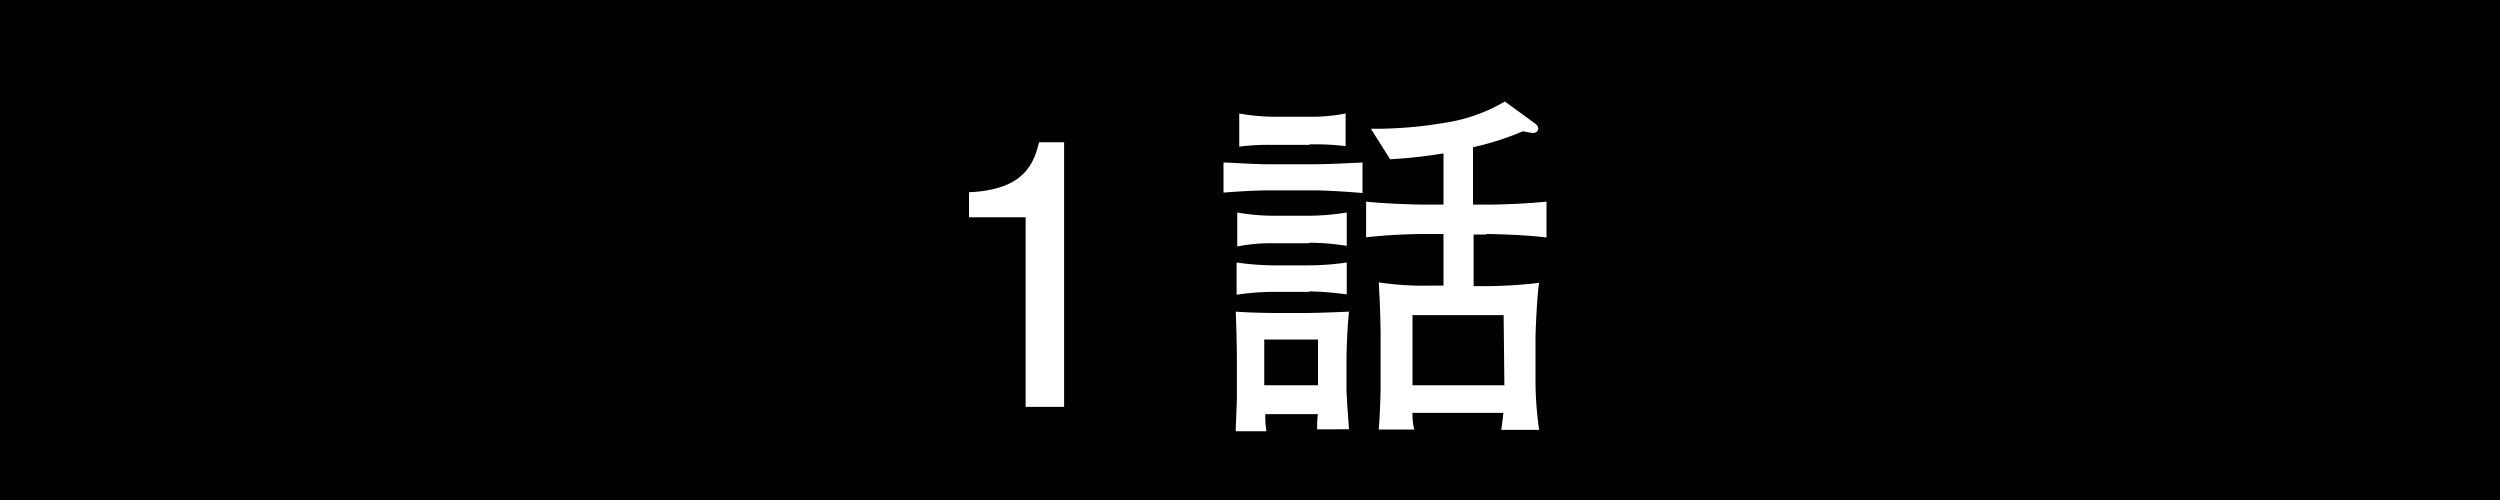 <svg xmlns="http://www.w3.org/2000/svg" viewBox="0 0 200 40"><defs><style>.cls-1{fill:#fff;}</style></defs><title>ep1_n</title><g id="レイヤー_2" data-name="レイヤー 2"><g id="素材"><rect width="200" height="40"/><path class="cls-1" d="M82.05,32.55V17.38H77.52v-2c4.56-.2,5.2-2.44,5.61-4h2V32.55Z"/><path class="cls-1" d="M105,15.23h-3.49c-1.16,0-3,.12-3.63.18V13c.49,0,2.35.14,3.63.14H105c1.19,0,2.73-.08,4-.14v2.44C107.17,15.29,105.86,15.23,105,15.23Zm.37,19.12c0-.52,0-.75.06-1.22h-4.21c0,.87.06,1,.09,1.37H98.86c0-.44.09-2.27.09-2.65v-3c0-1.57-.06-3.08-.09-3.92.67.06,2.32.11,3.25.11h2.21c1,0,3-.08,3.6-.11-.14,1.22-.2,3.37-.2,3.66v2.58c0,.53.17,2.71.2,3.17Zm-.63-11h-2.88a19.57,19.57,0,0,0-2.93.23V21a22.21,22.21,0,0,0,2.93.23h2.88a21.87,21.87,0,0,0,3-.23v2.55A26.06,26.06,0,0,0,104.76,23.31Zm0-3.89h-2.91a13.56,13.56,0,0,0-2.85.26V17a16.93,16.93,0,0,0,2.85.26h2.91a19.63,19.63,0,0,0,3-.26v2.67A18.75,18.75,0,0,0,104.76,19.42Zm0-7.87h-2.93a18.59,18.59,0,0,0-2.67.14V9.08a16.89,16.89,0,0,0,2.67.26h2.93a14.32,14.32,0,0,0,2.91-.26v2.61A20.19,20.19,0,0,0,104.78,11.55Zm.7,15.57h-4.3v3.66h4.3Zm13.45-8.4h-1v4.13H119a38.55,38.55,0,0,0,4.13-.26c-.15.84-.29,3.68-.29,4.53v3.34a27.94,27.94,0,0,0,.29,3.89H120.1c.05-.41.11-.72.17-1.36H113a5,5,0,0,0,.14,1.33H110.3c.09-1.25.15-2.55.15-3.69V27.26c0-1.57-.06-3.11-.15-4.67a23.87,23.87,0,0,0,4.07.26h1.11V18.72h-1.34a45.92,45.92,0,0,0-4.85.26V16.13c1.65.18,4.09.24,4.85.24h1.34v-4.1a38.94,38.94,0,0,1-4.27.47l-1.54-2.44a32.9,32.9,0,0,0,5.86-.47,13.38,13.38,0,0,0,4.86-1.71l2.47,1.8a.5.5,0,0,1,.2.38c0,.2-.23.34-.41.34a6.08,6.08,0,0,1-.81-.14,22.84,22.84,0,0,1-4,1.28v4.59h1c1.49,0,3.4-.09,4.88-.24V19C121.69,18.75,119.08,18.72,118.93,18.72Zm1.4,6.45H113v5.61h7.35Z"/></g></g></svg>